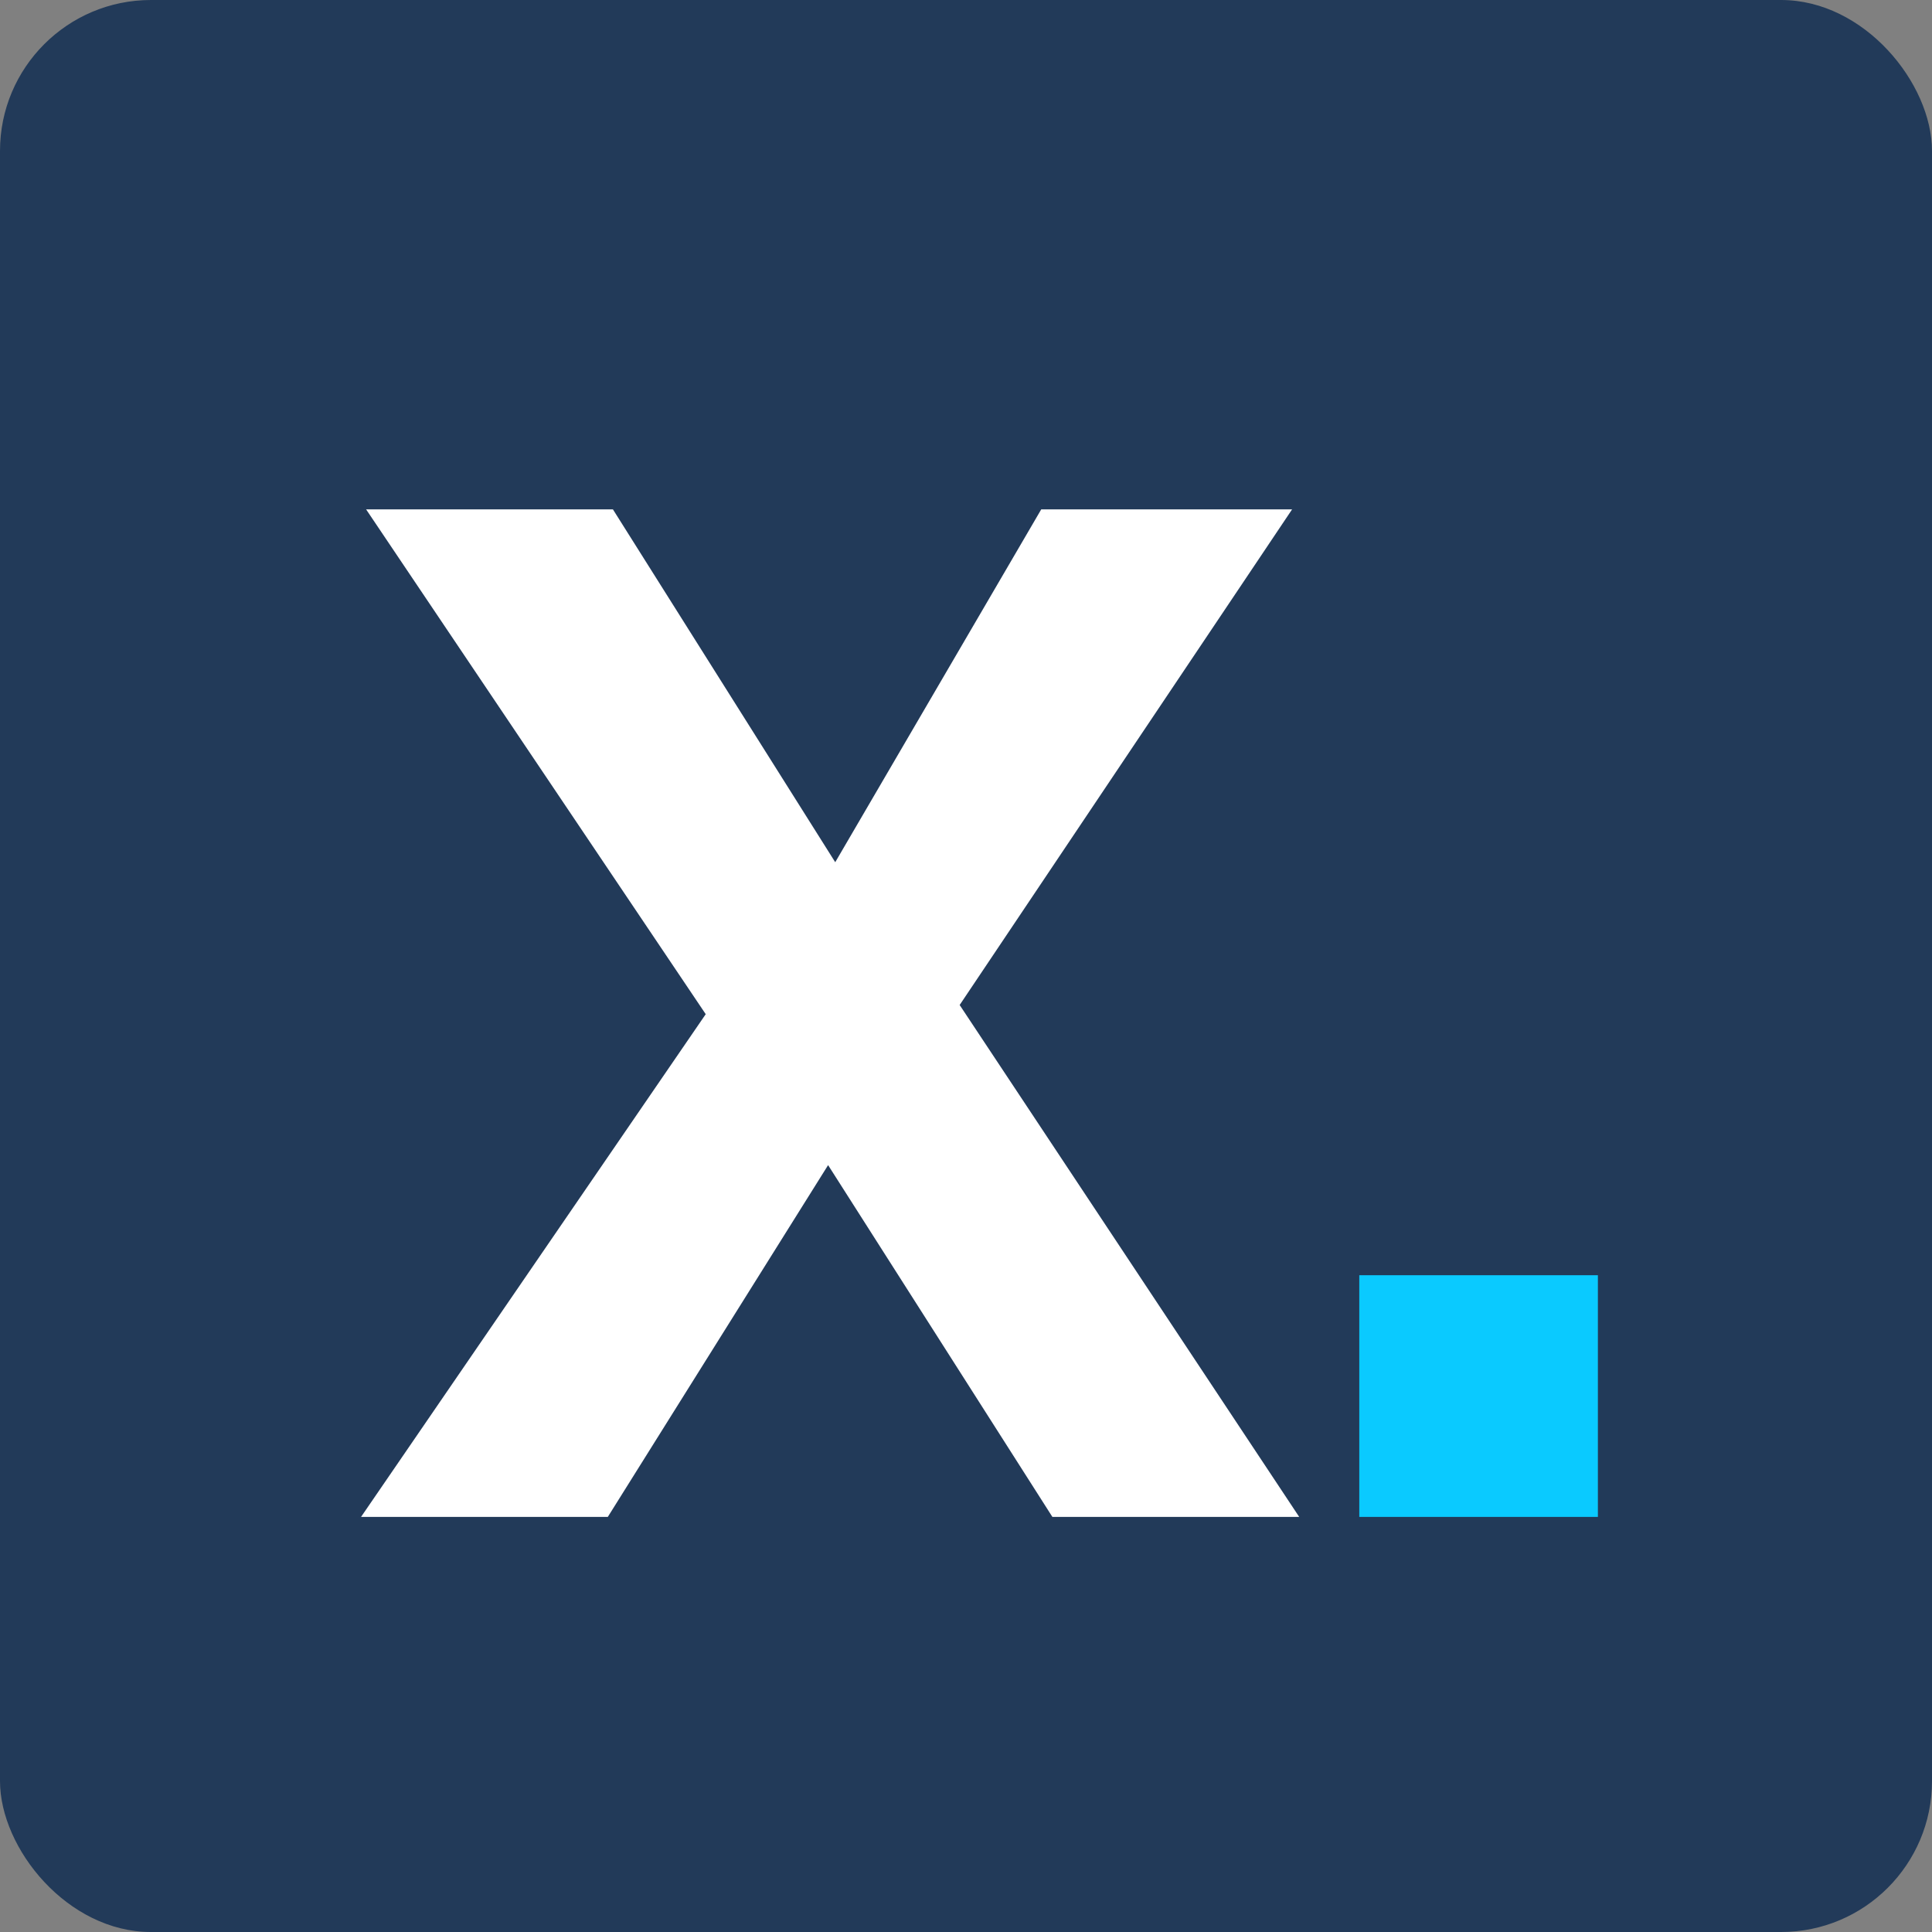 <svg width="32" height="32" viewBox="0 0 32 32" fill="none" xmlns="http://www.w3.org/2000/svg">
<rect x="0" y="0" width="32" height="32" fill="#808080" stroke="none"/>
<g clip-path="url(#clip0_6498_254)">
<rect width="32" height="32" rx="2.5" fill="#223A59"/>
<path d="M5.98 25.125L11.689 16.798L6.064 8.437H10.152L13.834 14.281L17.246 8.437H21.401L15.895 16.646L21.519 25.125H17.431L13.716 19.298L10.067 25.125H5.98Z" fill="white"/>
<path d="M22.514 25.125V21.122H26.466V25.125H22.514Z" fill="#0ACAFF"/>
</g>
<defs>
<clipPath id="clip0_6498_254">
<rect width="32" height="32" rx="2.5" fill="white"/>
</clipPath>
</defs>
</svg>
